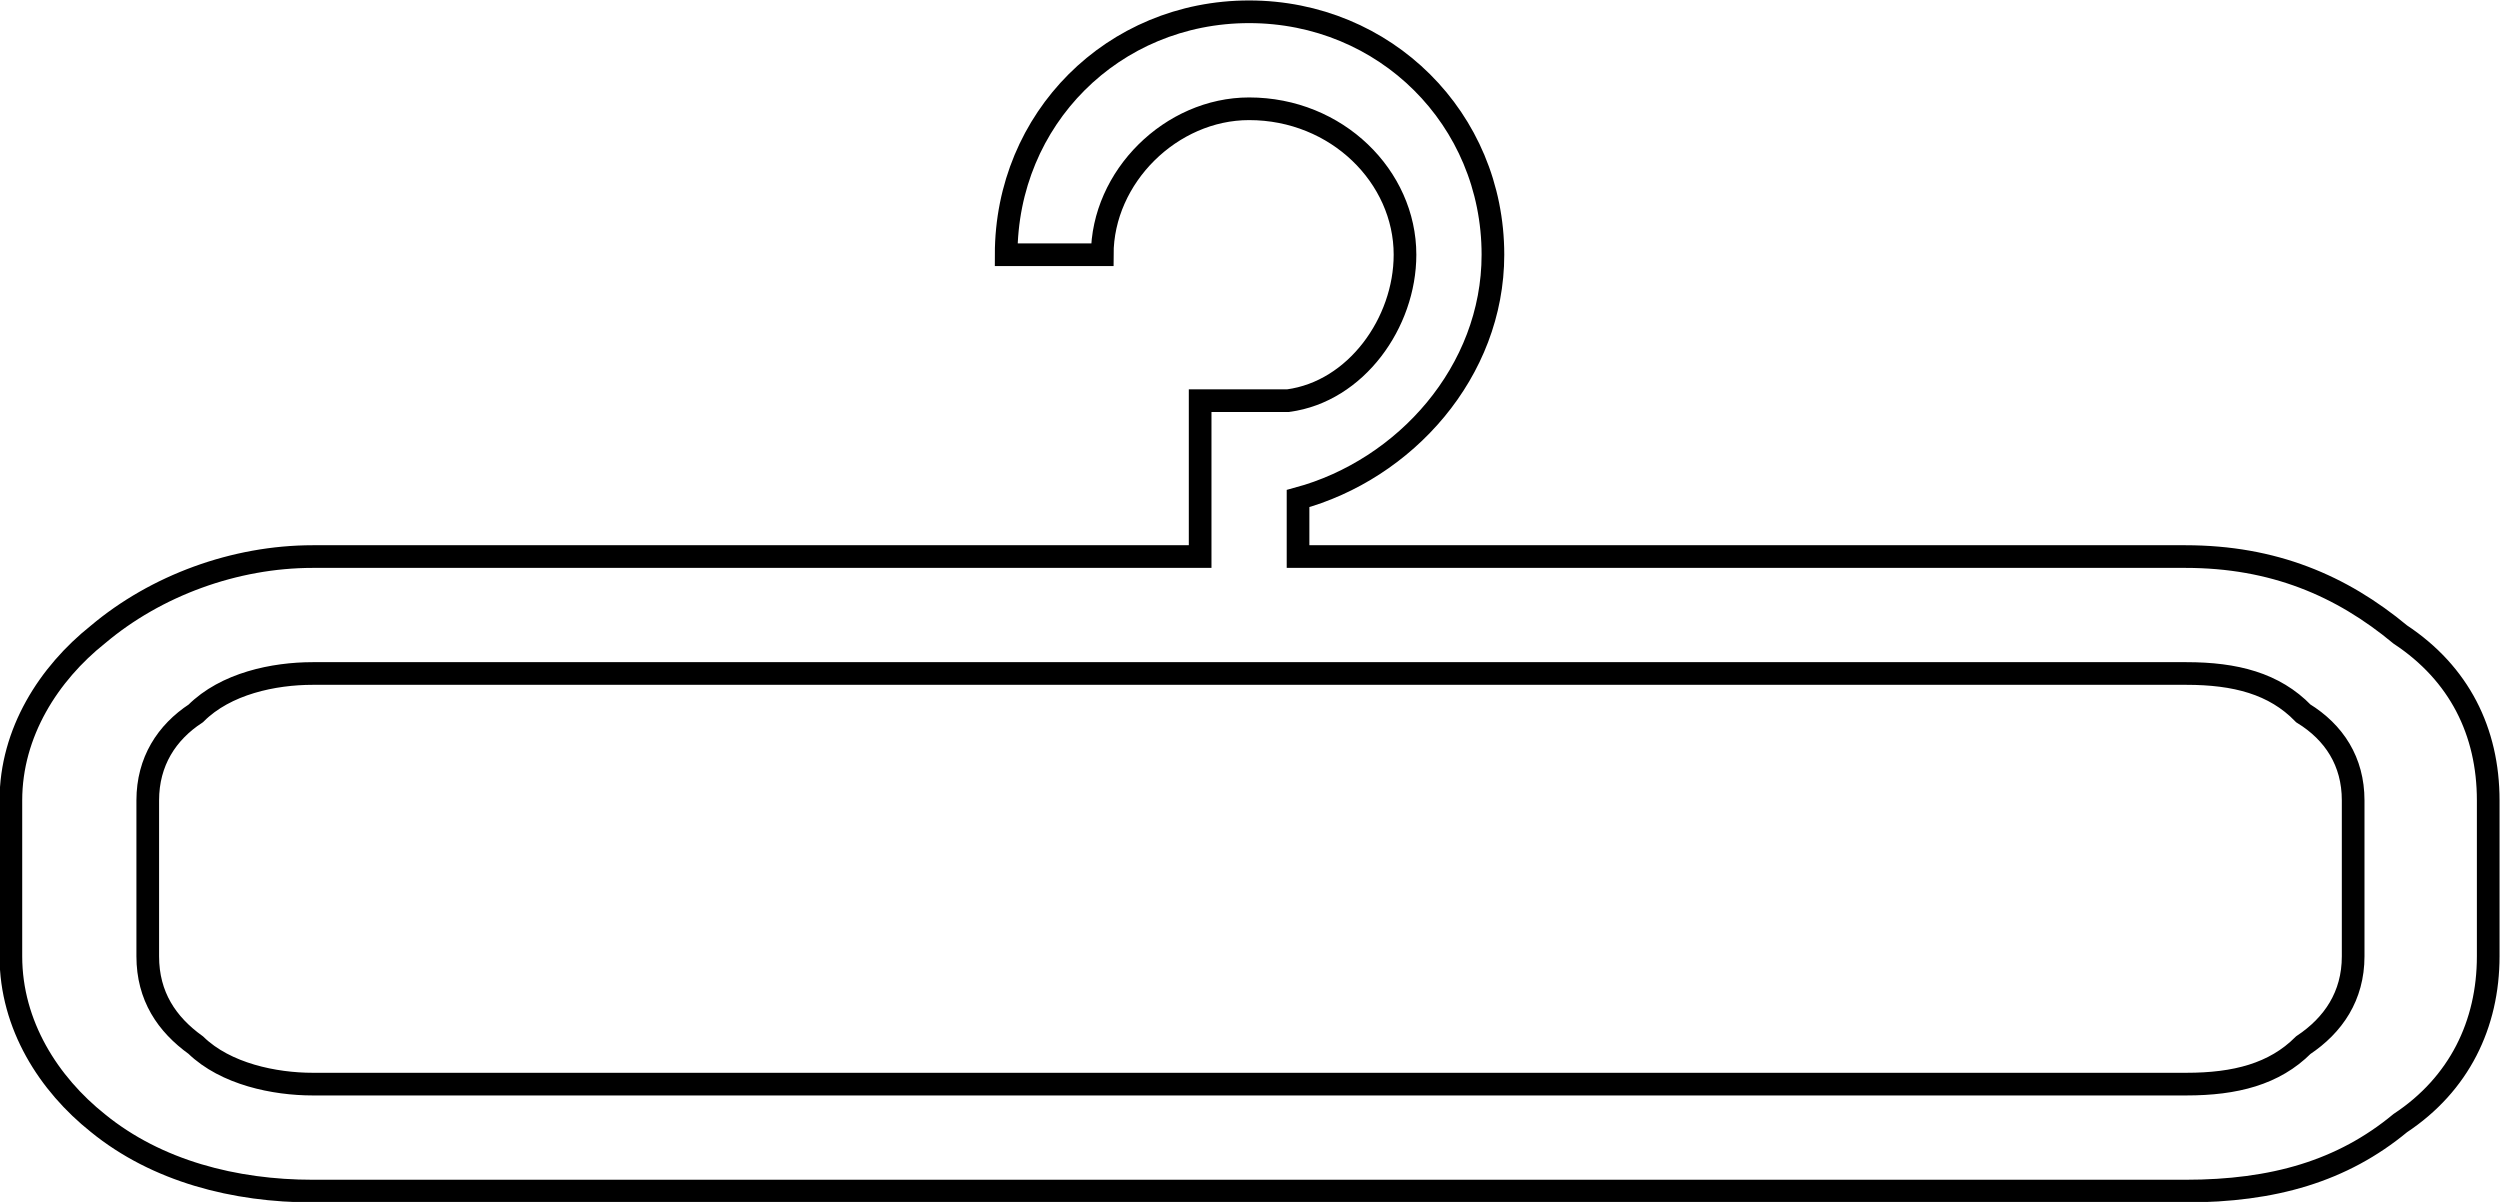 <?xml version="1.0" encoding="UTF-8"?>
<svg id="_Слой_2" data-name="Слой 2" xmlns="http://www.w3.org/2000/svg" viewBox="0 0 27.58 13.26">
  <defs>
    <style>
      .cls-1 {
        fill: none;
        fill-rule: evenodd;
        stroke: #000;
        stroke-miterlimit: 10;
        stroke-width: .25px;
      }
    </style>
  </defs>
  <g id="_13" data-name="13">
    <path class="cls-1" d="M3.45,6.14h9.79v-1.72h.97c.75-.1,1.29-.86,1.29-1.61,0-.86-.75-1.61-1.72-1.61-.86,0-1.62.75-1.62,1.61h-1.06c0-1.5,1.18-2.68,2.68-2.68s2.69,1.18,2.69,2.68c0,1.29-.97,2.37-2.15,2.69v.64h9.79c.97,0,1.72.32,2.37.86h0c.65.43.97,1.07.97,1.83v1.72c0,.75-.32,1.41-.97,1.84h0c-.64.53-1.4.75-2.37.75H3.45c-.86,0-1.72-.22-2.37-.75h0c-.54-.43-.96-1.08-.96-1.84v-1.72c0-.75.42-1.4.96-1.83h0c.64-.54,1.51-.86,2.37-.86h0ZM24.12,7.43H3.45c-.43,0-.96.11-1.29.44-.32.21-.53.53-.53.96v1.72c0,.44.21.75.53.98.33.32.87.43,1.29.43h20.67c.54,0,.97-.11,1.29-.43.33-.22.55-.54.55-.98v-1.72c0-.43-.21-.75-.55-.96-.32-.33-.75-.44-1.29-.44h0Z"/>
  </g>
</svg>